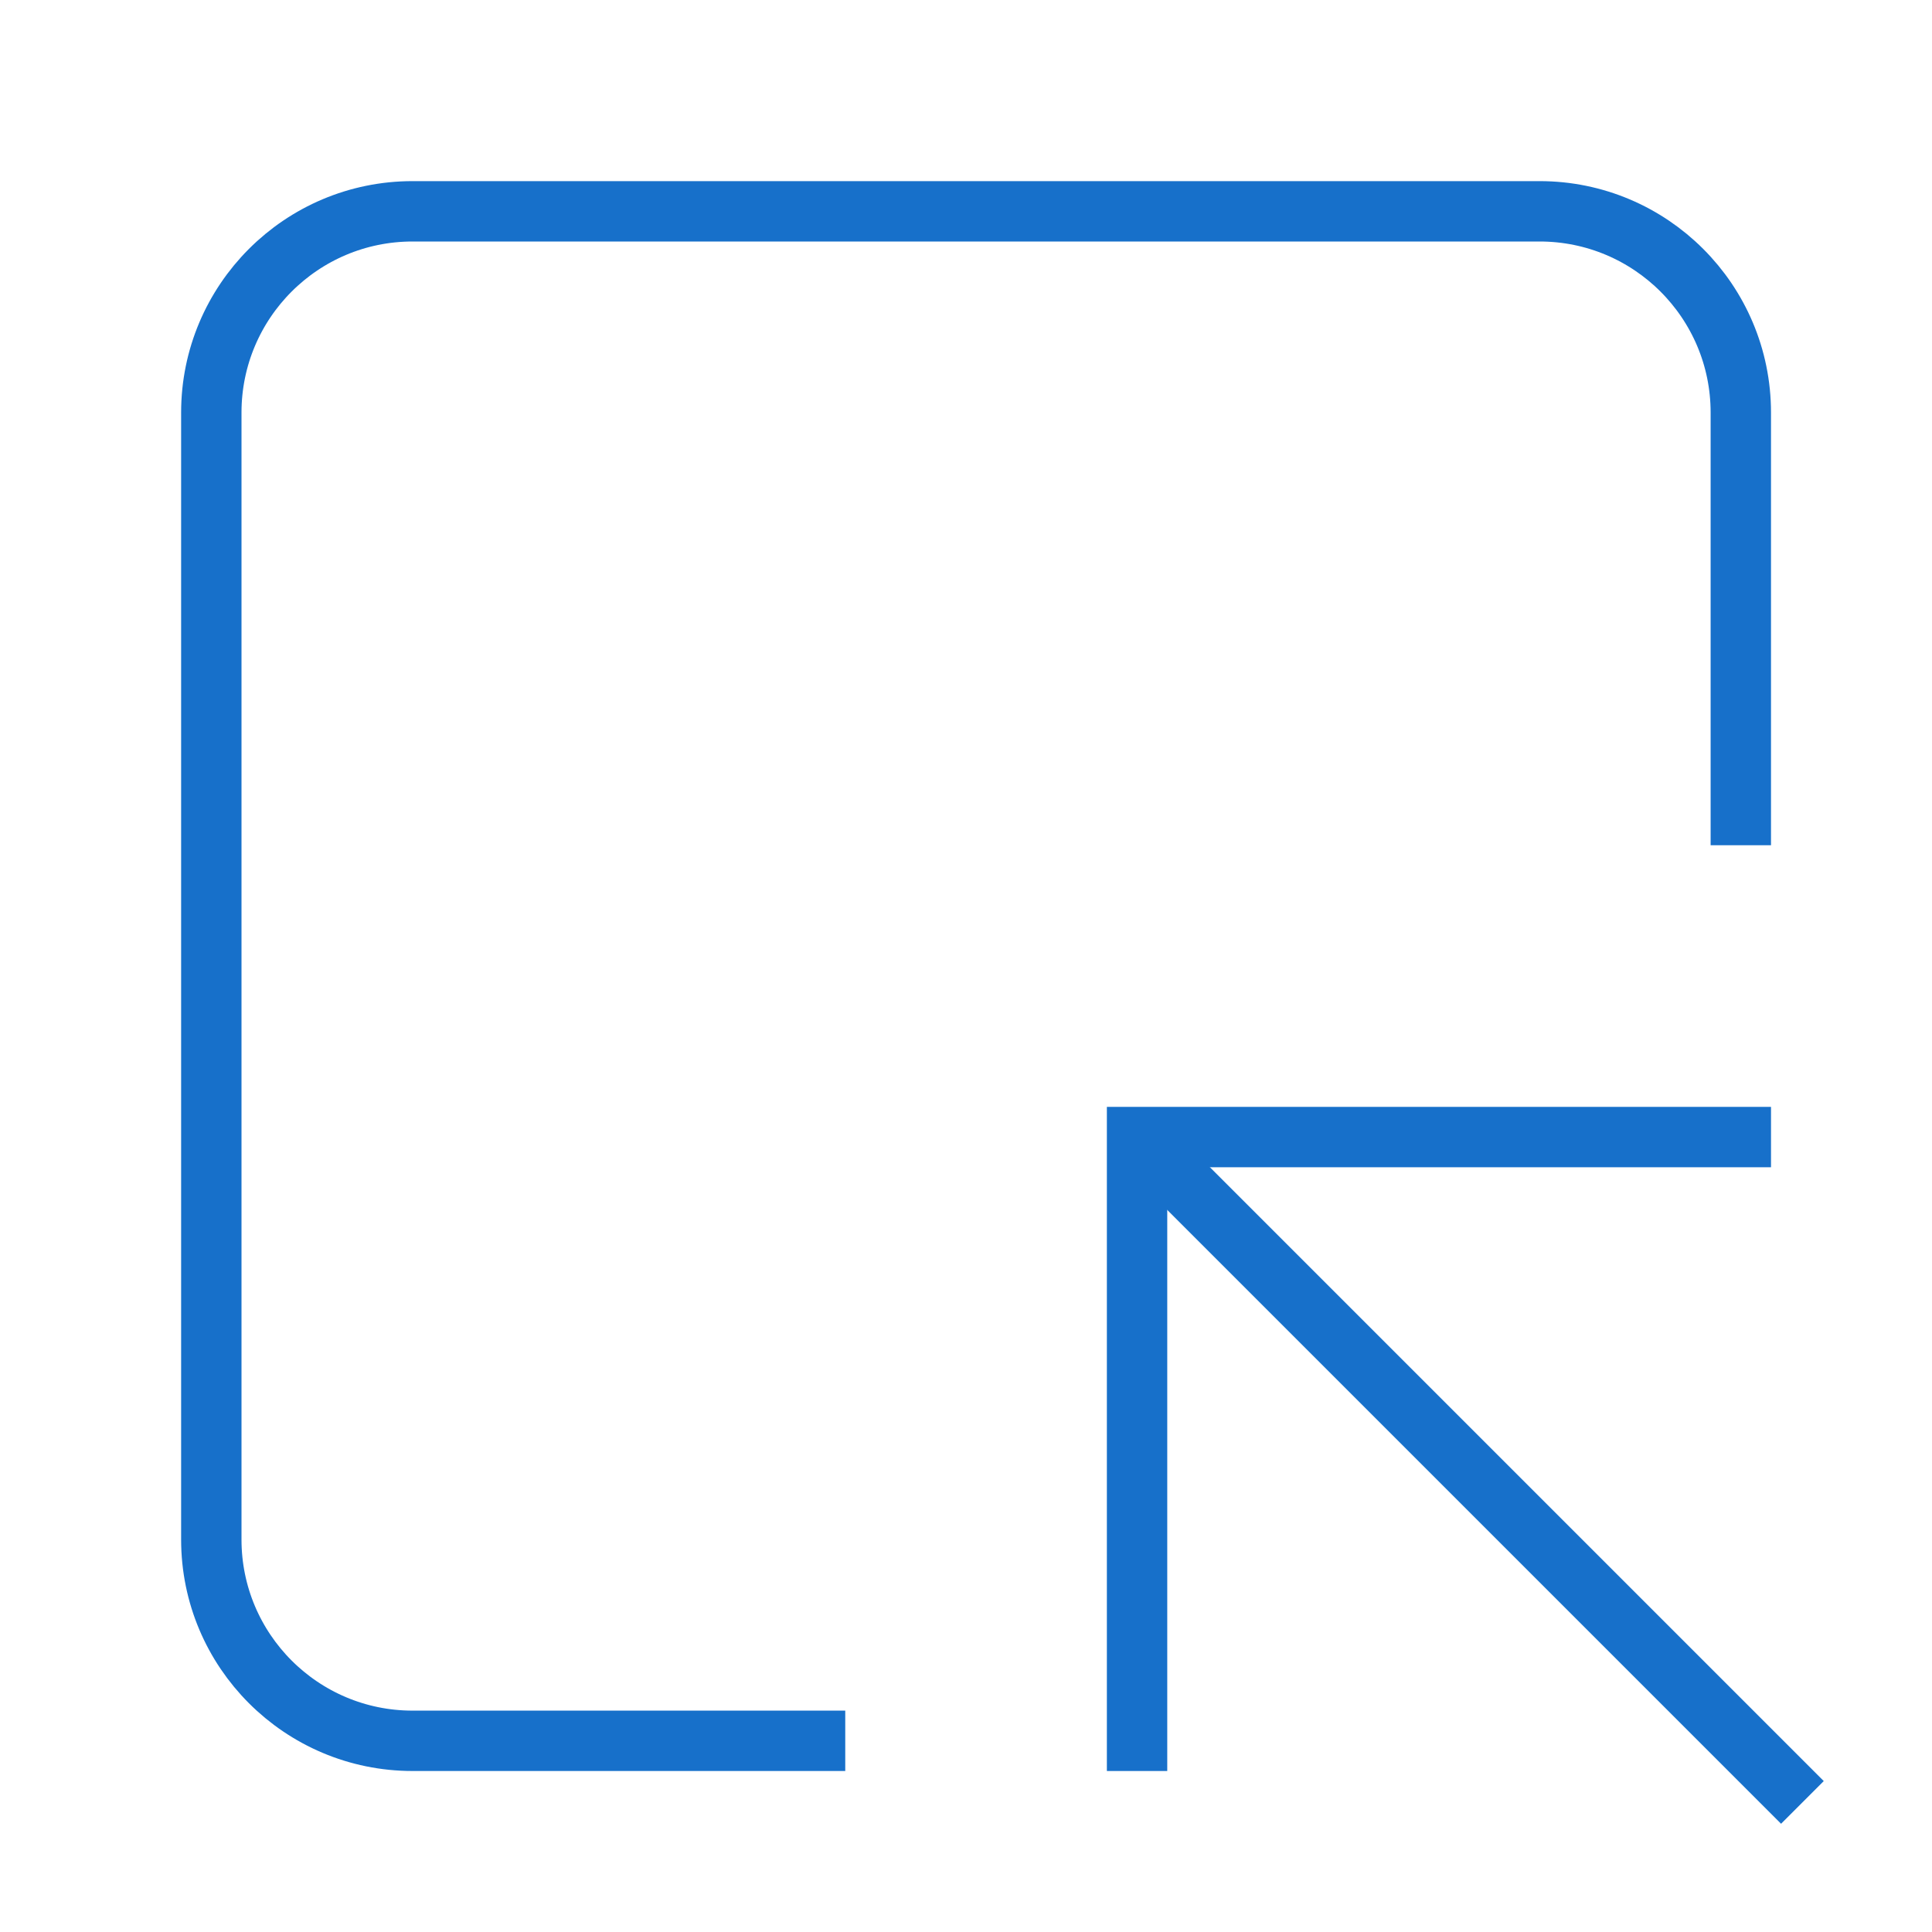 <?xml version="1.0" encoding="UTF-8"?> <svg xmlns="http://www.w3.org/2000/svg" width="48" height="48" viewBox="0 0 48 48"><g class="nc-icon-wrapper" fill="#1770ca" stroke-linecap="square" stroke-linejoin="miter" transform="translate(0.25 0.25)" stroke-miterlimit="10"><path d="M28 43V28H43" stroke="#1770ca" stroke-width="1.5" data-color="color-2" fill="none"></path><path d="M44 44L28 28L28.5 28.5" stroke="#1770ca" stroke-width="1.5" data-color="color-2" fill="none"></path><path d="M43 20V10C43 7.239 40.761 5 38 5H10C7.239 5 5 7.239 5 10V38C5 40.761 7.239 43 10 43H20" stroke="#1770ca" stroke-width="1.5" fill="none"></path></g></svg> 